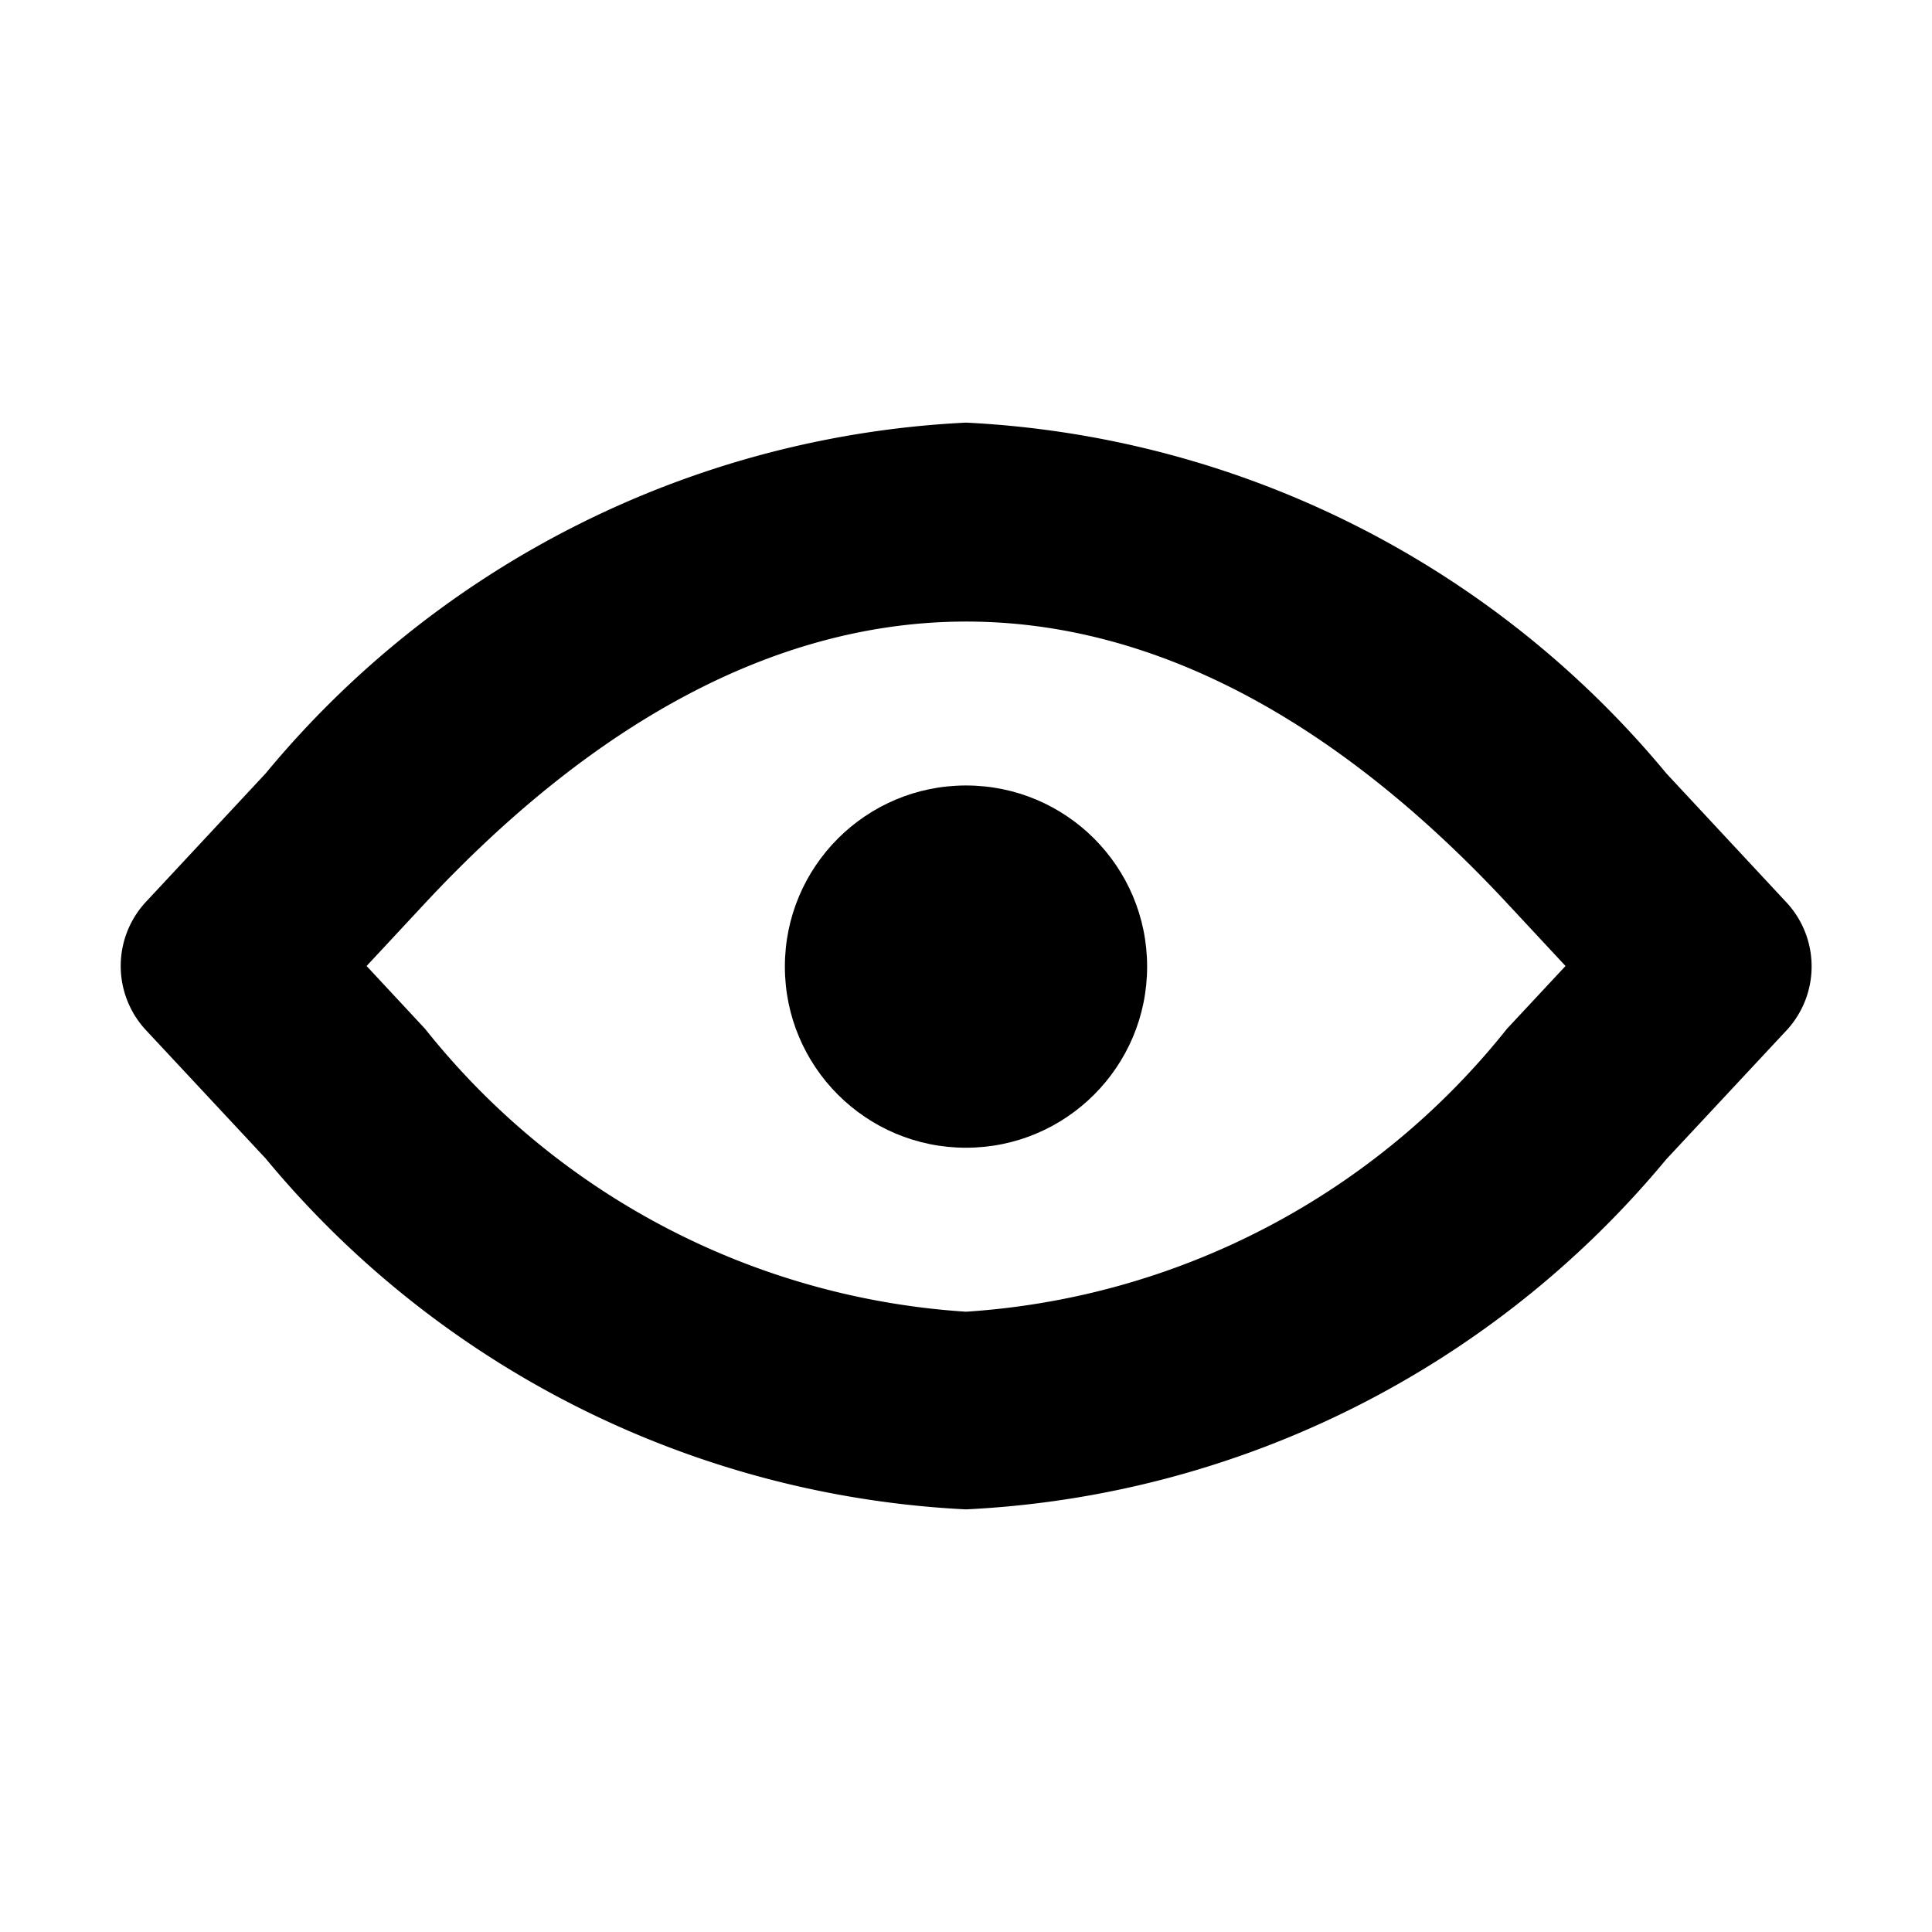 <svg id="acb3c333-e393-45e4-83e1-dba7ad119b72" data-name="Ebene 1" xmlns="http://www.w3.org/2000/svg" width="16" height="16" viewBox="0 0 16 16">
  <g fill="currentColor">
    <path d="M14.785,7.463,13.8,6.405A8.042,8.042,0,0,0,8,3.5,8.036,8.036,0,0,0,2.2,6.405L1.215,7.462a.78.78,0,0,0,0,1.076L2.2,9.594h0A8.042,8.042,0,0,0,8,12.5a8.036,8.036,0,0,0,5.8-2.9l.986-1.057A.779.779,0,0,0,14.785,7.463ZM12.48,8.52A6.241,6.241,0,0,1,8,10.863,6.237,6.237,0,0,1,3.52,8.52h0L3.036,8l.484-.52c2.9-3.11,6.065-3.11,8.961,0l.484.52Z"/>
    <circle cx="8" cy="8.005" r="1.5"/>
  </g>
</svg>
